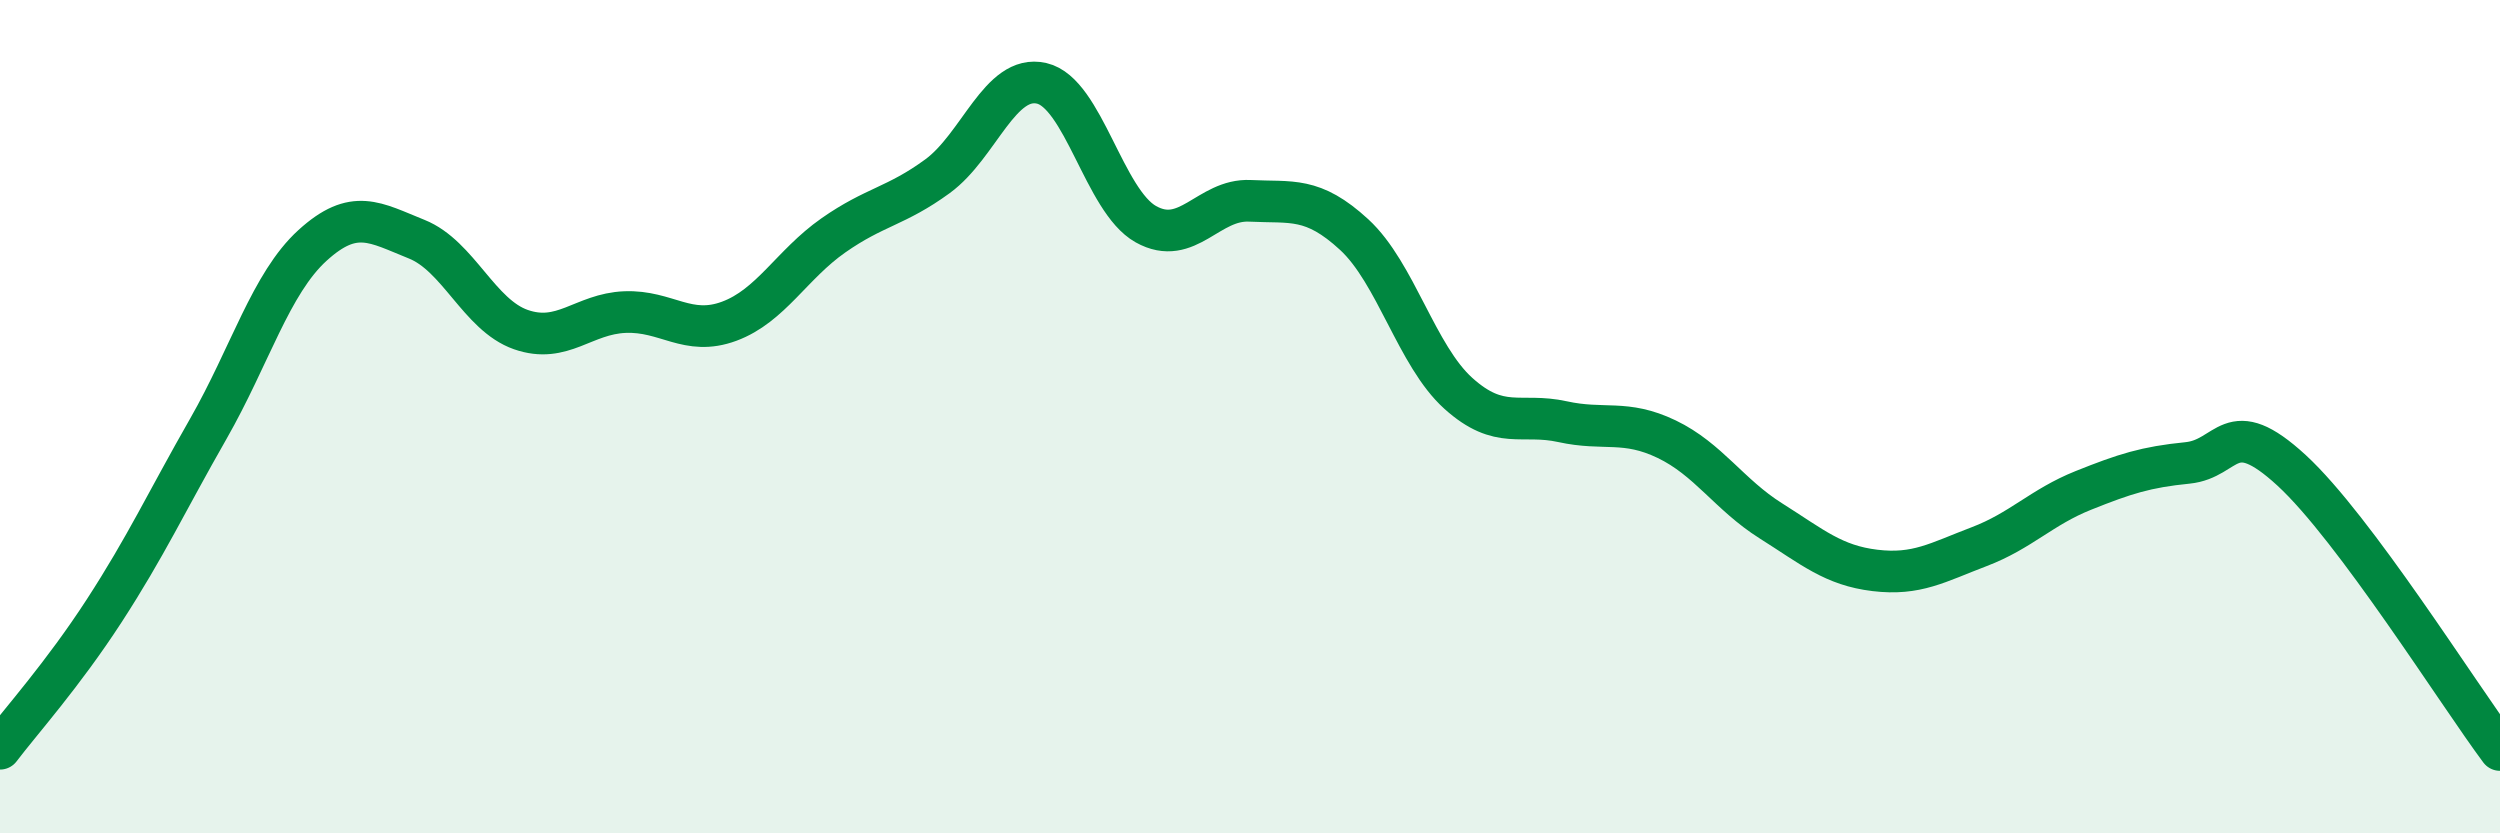 
    <svg width="60" height="20" viewBox="0 0 60 20" xmlns="http://www.w3.org/2000/svg">
      <path
        d="M 0,17.97 C 0.5,17.31 1.5,16.2 2.5,14.66 C 3.5,13.12 4,12.04 5,10.29 C 6,8.54 6.5,6.8 7.5,5.89 C 8.5,4.98 9,5.34 10,5.74 C 11,6.14 11.5,7.56 12.5,7.91 C 13.5,8.26 14,7.53 15,7.49 C 16,7.45 16.5,8.08 17.5,7.71 C 18.5,7.34 19,6.35 20,5.65 C 21,4.95 21.5,4.96 22.5,4.23 C 23.5,3.5 24,1.77 25,2 C 26,2.23 26.5,4.82 27.5,5.38 C 28.5,5.94 29,4.77 30,4.82 C 31,4.87 31.5,4.71 32.5,5.63 C 33.5,6.55 34,8.54 35,9.44 C 36,10.34 36.5,9.9 37.5,10.12 C 38.5,10.34 39,10.06 40,10.54 C 41,11.02 41.5,11.87 42.5,12.5 C 43.5,13.13 44,13.57 45,13.69 C 46,13.81 46.5,13.5 47.5,13.12 C 48.5,12.74 49,12.17 50,11.77 C 51,11.37 51.5,11.21 52.5,11.11 C 53.5,11.01 53.5,9.91 55,11.29 C 56.5,12.67 59,16.66 60,18L60 20L0 20Z"
        fill="#008740"
        opacity="0.1"
        stroke-linecap="round"
        stroke-linejoin="round"
      />
      <path
        d="M 0,17.97 C 0.5,17.31 1.5,16.2 2.5,14.66 C 3.5,13.12 4,12.04 5,10.29 C 6,8.54 6.5,6.8 7.5,5.89 C 8.5,4.98 9,5.34 10,5.74 C 11,6.14 11.5,7.56 12.5,7.91 C 13.5,8.26 14,7.53 15,7.49 C 16,7.45 16.5,8.08 17.5,7.71 C 18.5,7.34 19,6.35 20,5.65 C 21,4.95 21.5,4.96 22.5,4.23 C 23.5,3.5 24,1.77 25,2 C 26,2.23 26.5,4.82 27.5,5.38 C 28.5,5.94 29,4.77 30,4.82 C 31,4.87 31.5,4.71 32.5,5.63 C 33.5,6.55 34,8.54 35,9.44 C 36,10.34 36.5,9.9 37.5,10.12 C 38.5,10.34 39,10.06 40,10.54 C 41,11.02 41.5,11.87 42.5,12.5 C 43.5,13.13 44,13.57 45,13.69 C 46,13.81 46.5,13.5 47.5,13.12 C 48.5,12.74 49,12.17 50,11.77 C 51,11.37 51.5,11.21 52.5,11.11 C 53.5,11.01 53.5,9.91 55,11.29 C 56.5,12.67 59,16.66 60,18"
        stroke="#008740"
        stroke-width="1"
        fill="none"
        stroke-linecap="round"
        stroke-linejoin="round"
      />
    </svg>
  